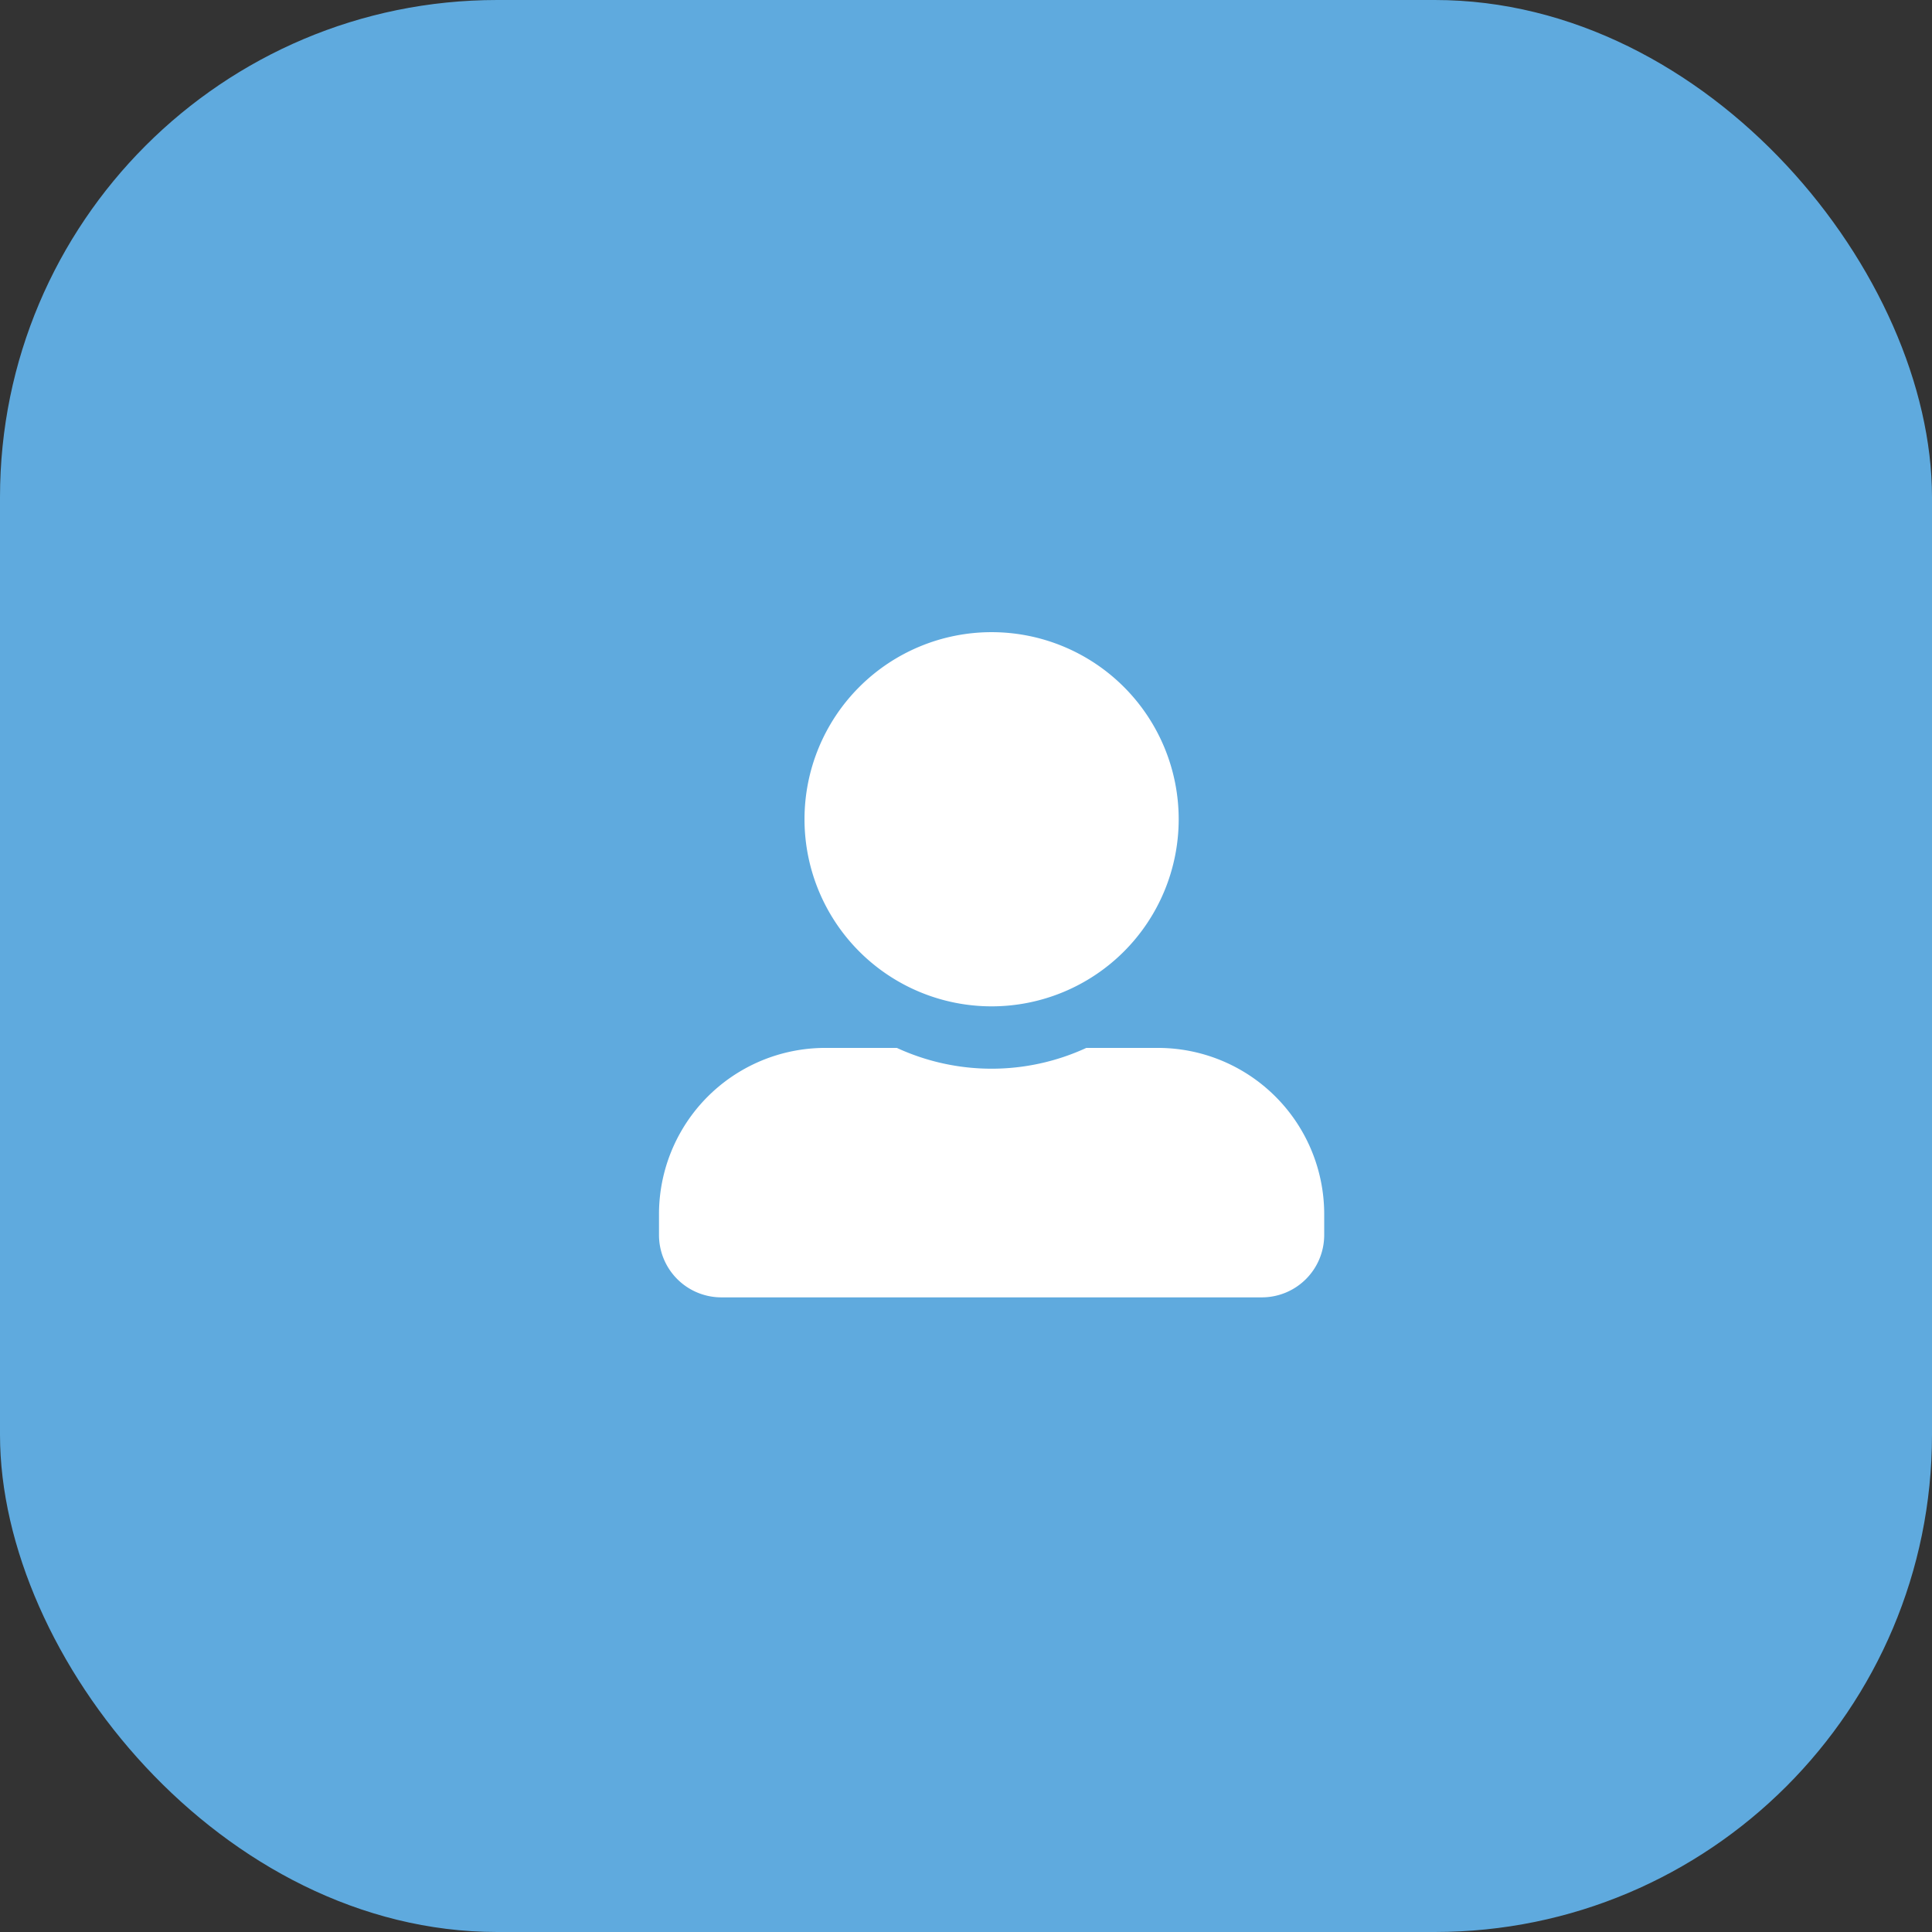 <svg xmlns="http://www.w3.org/2000/svg" width="136" height="136" viewBox="0 0 136 136">
  <rect x="0" y="0" width="136" height="136" fill="#333333" stroke="none"/>
  <g id="Group_666" data-name="Group 666" transform="translate(-1084 -3803)">
    <g id="Group_665" data-name="Group 665">
      <rect id="Rectangle_2309" data-name="Rectangle 2309" width="136" height="136" rx="35" transform="translate(1084 3803)" fill="#5faade"/>
      <path id="Icon_awesome-user-alt" data-name="Icon awesome-user-alt" d="M23.413,26.34a13.17,13.17,0,1,0-13.17-13.17A13.173,13.173,0,0,0,23.413,26.34ZM35.12,29.266H30.08a15.921,15.921,0,0,1-13.335,0H11.707A11.706,11.706,0,0,0,0,40.973v1.463a4.391,4.391,0,0,0,4.39,4.39H42.436a4.391,4.391,0,0,0,4.39-4.39V40.973A11.706,11.706,0,0,0,35.12,29.266Z" transform="translate(1130.389 3847.5)" fill="#fff"/>
    </g>
  </g>
</svg>
